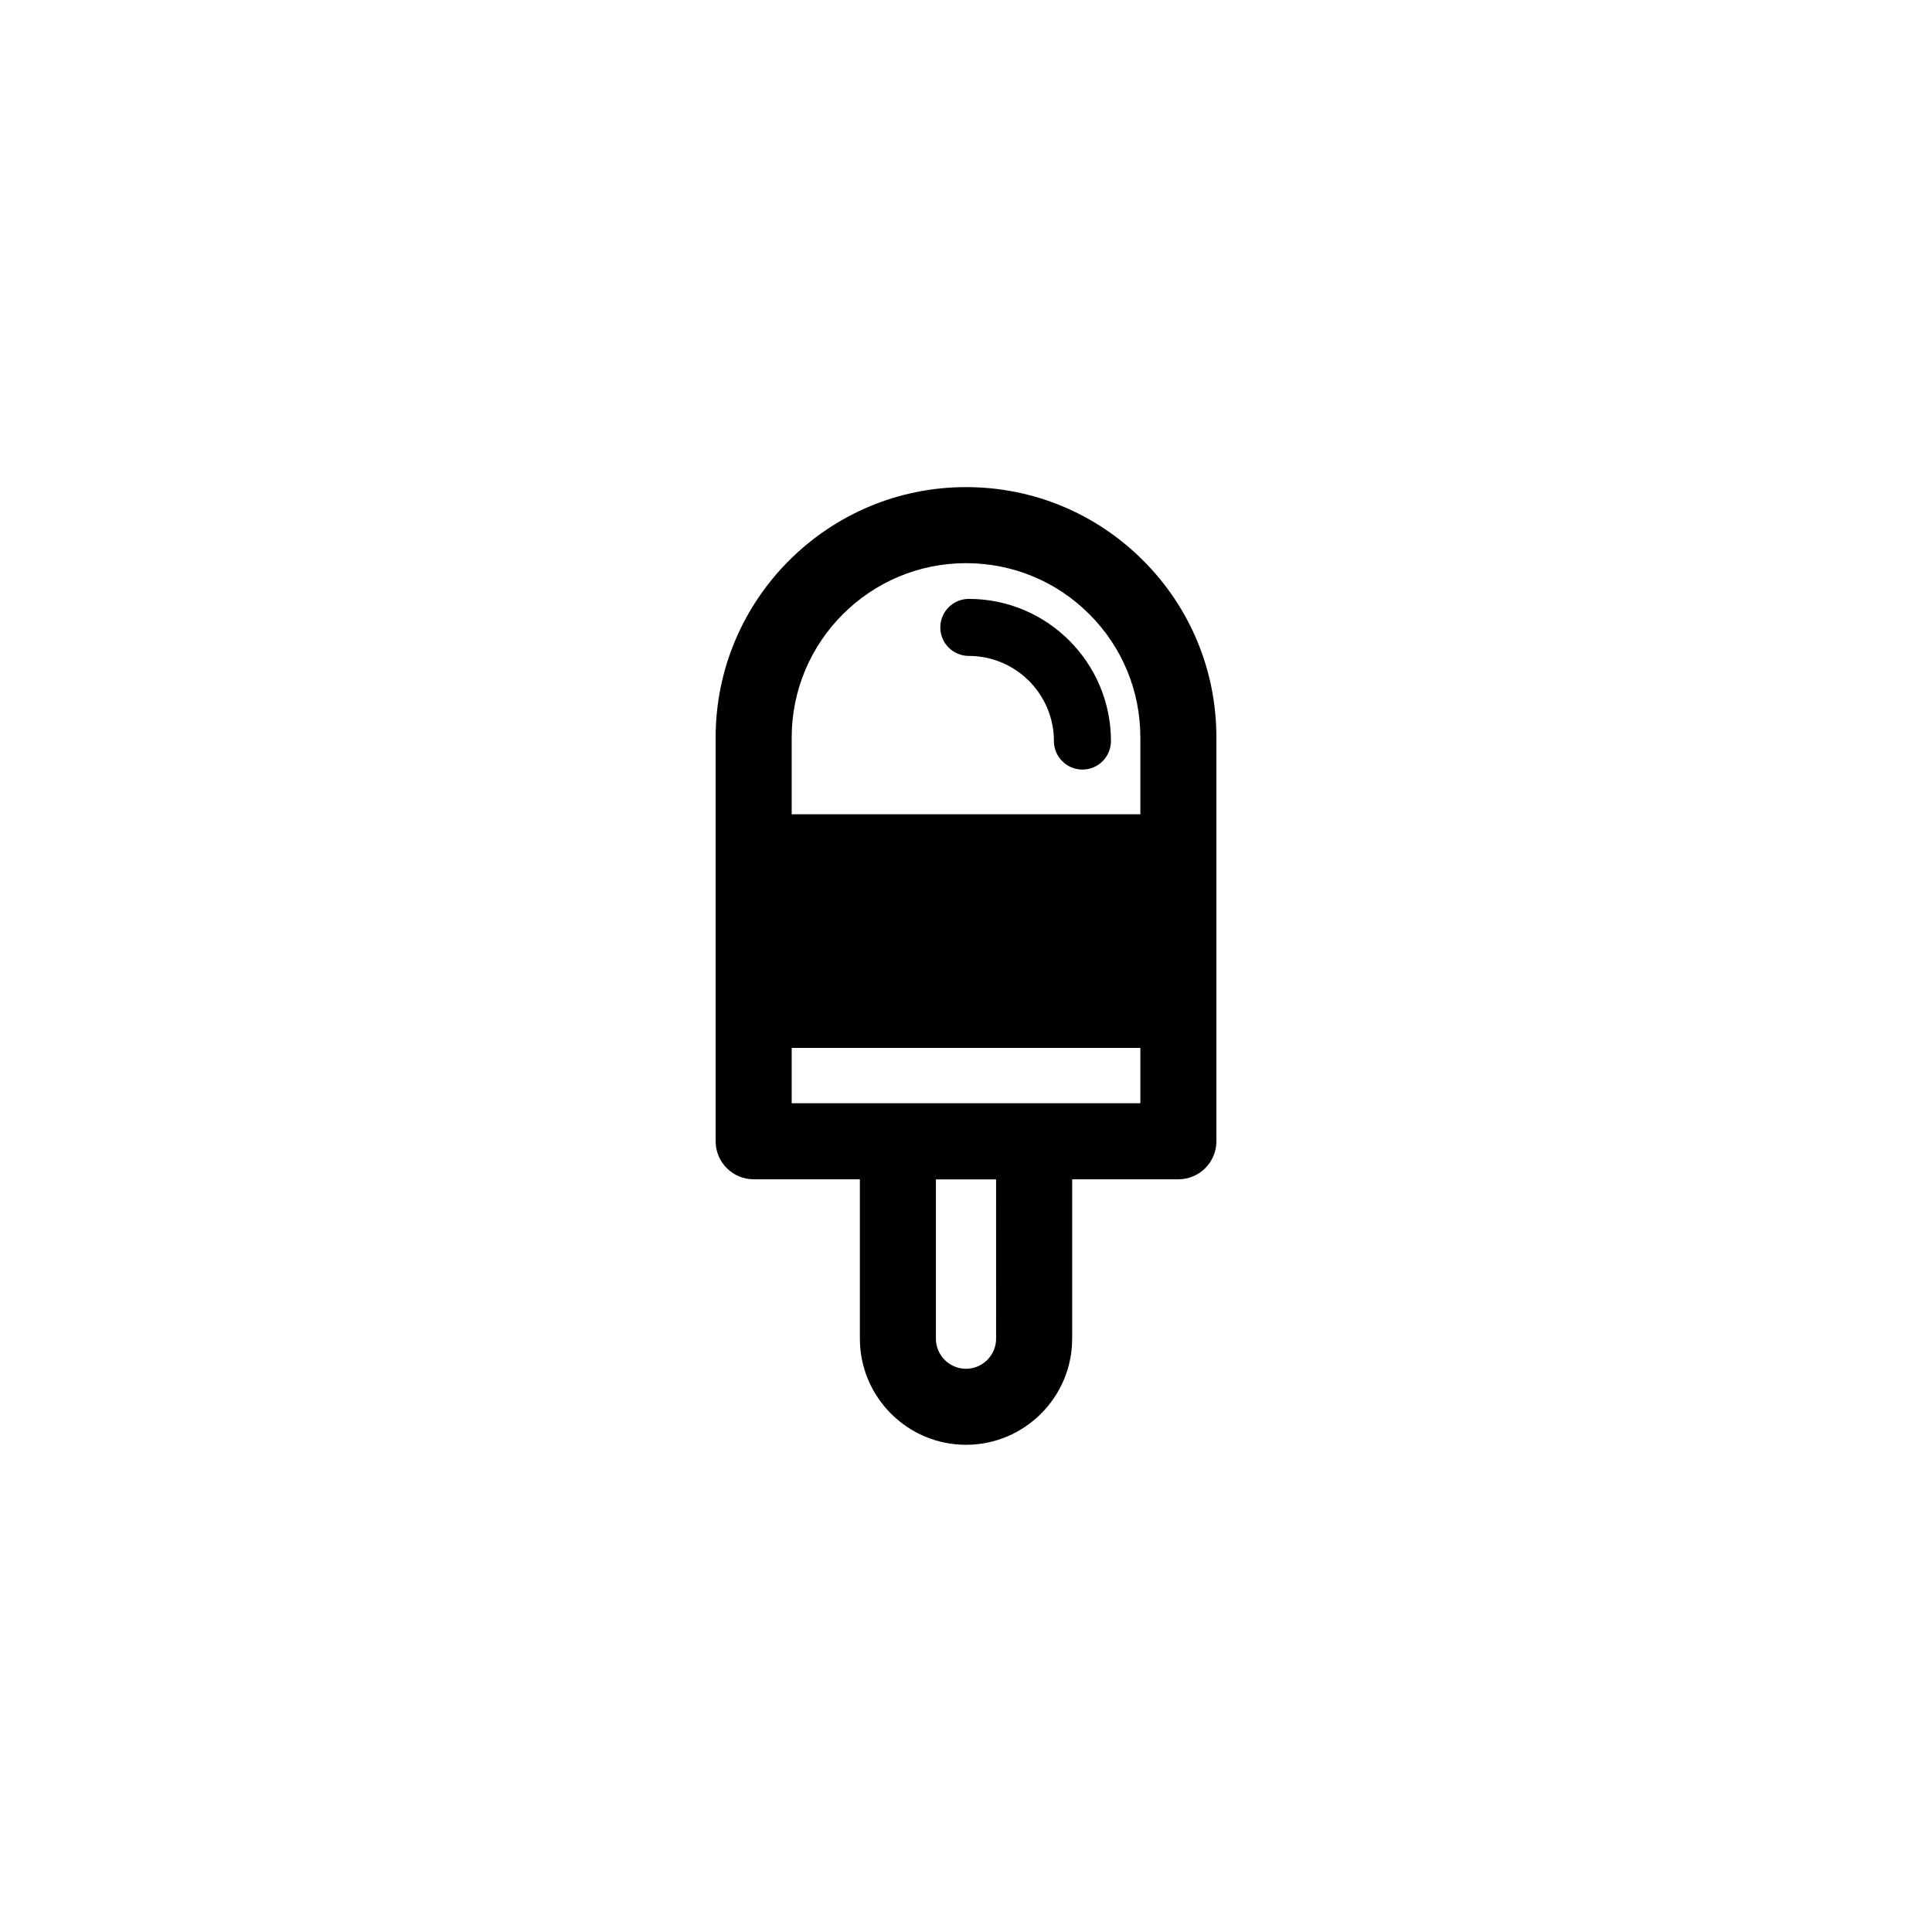 <?xml version="1.0" encoding="UTF-8"?>
<!-- Uploaded to: ICON Repo, www.svgrepo.com, Generator: ICON Repo Mixer Tools -->
<svg fill="#000000" width="800px" height="800px" version="1.1" viewBox="144 144 512 512" xmlns="http://www.w3.org/2000/svg">
 <g>
  <path d="m446.93 292.52c-12.527-12.531-29.195-19.43-46.926-19.43-36.586 0-66.352 29.766-66.352 66.355v107c0 5.566 4.512 10.078 10.078 10.078h28.148v42.234c0 15.508 12.621 28.129 28.129 28.129 15.508 0 28.129-12.621 28.129-28.129v-42.234h28.148c5.566 0 10.078-4.512 10.078-10.078v-107c-0.008-17.734-6.906-34.398-19.434-46.926zm-38.953 206.24c0 4.398-3.578 7.977-7.977 7.977-4.398 0-7.977-3.578-7.977-7.977v-42.207h15.949zm38.227-62.387h-92.398v-14.66h92.398zm0-76.578h-92.398v-20.348c0-25.477 20.723-46.203 46.199-46.203 12.348 0 23.957 4.801 32.68 13.523 8.719 8.719 13.52 20.324 13.52 32.68z"/>
  <path d="m400.75 302.71c-4.172 0-7.559 3.387-7.559 7.559 0 4.172 3.387 7.559 7.559 7.559 12.434 0 22.547 10.117 22.547 22.555 0 4.172 3.387 7.559 7.559 7.559 4.172 0 7.559-3.387 7.559-7.559 0-20.777-16.895-37.672-37.664-37.672z"/>
 </g>
</svg>